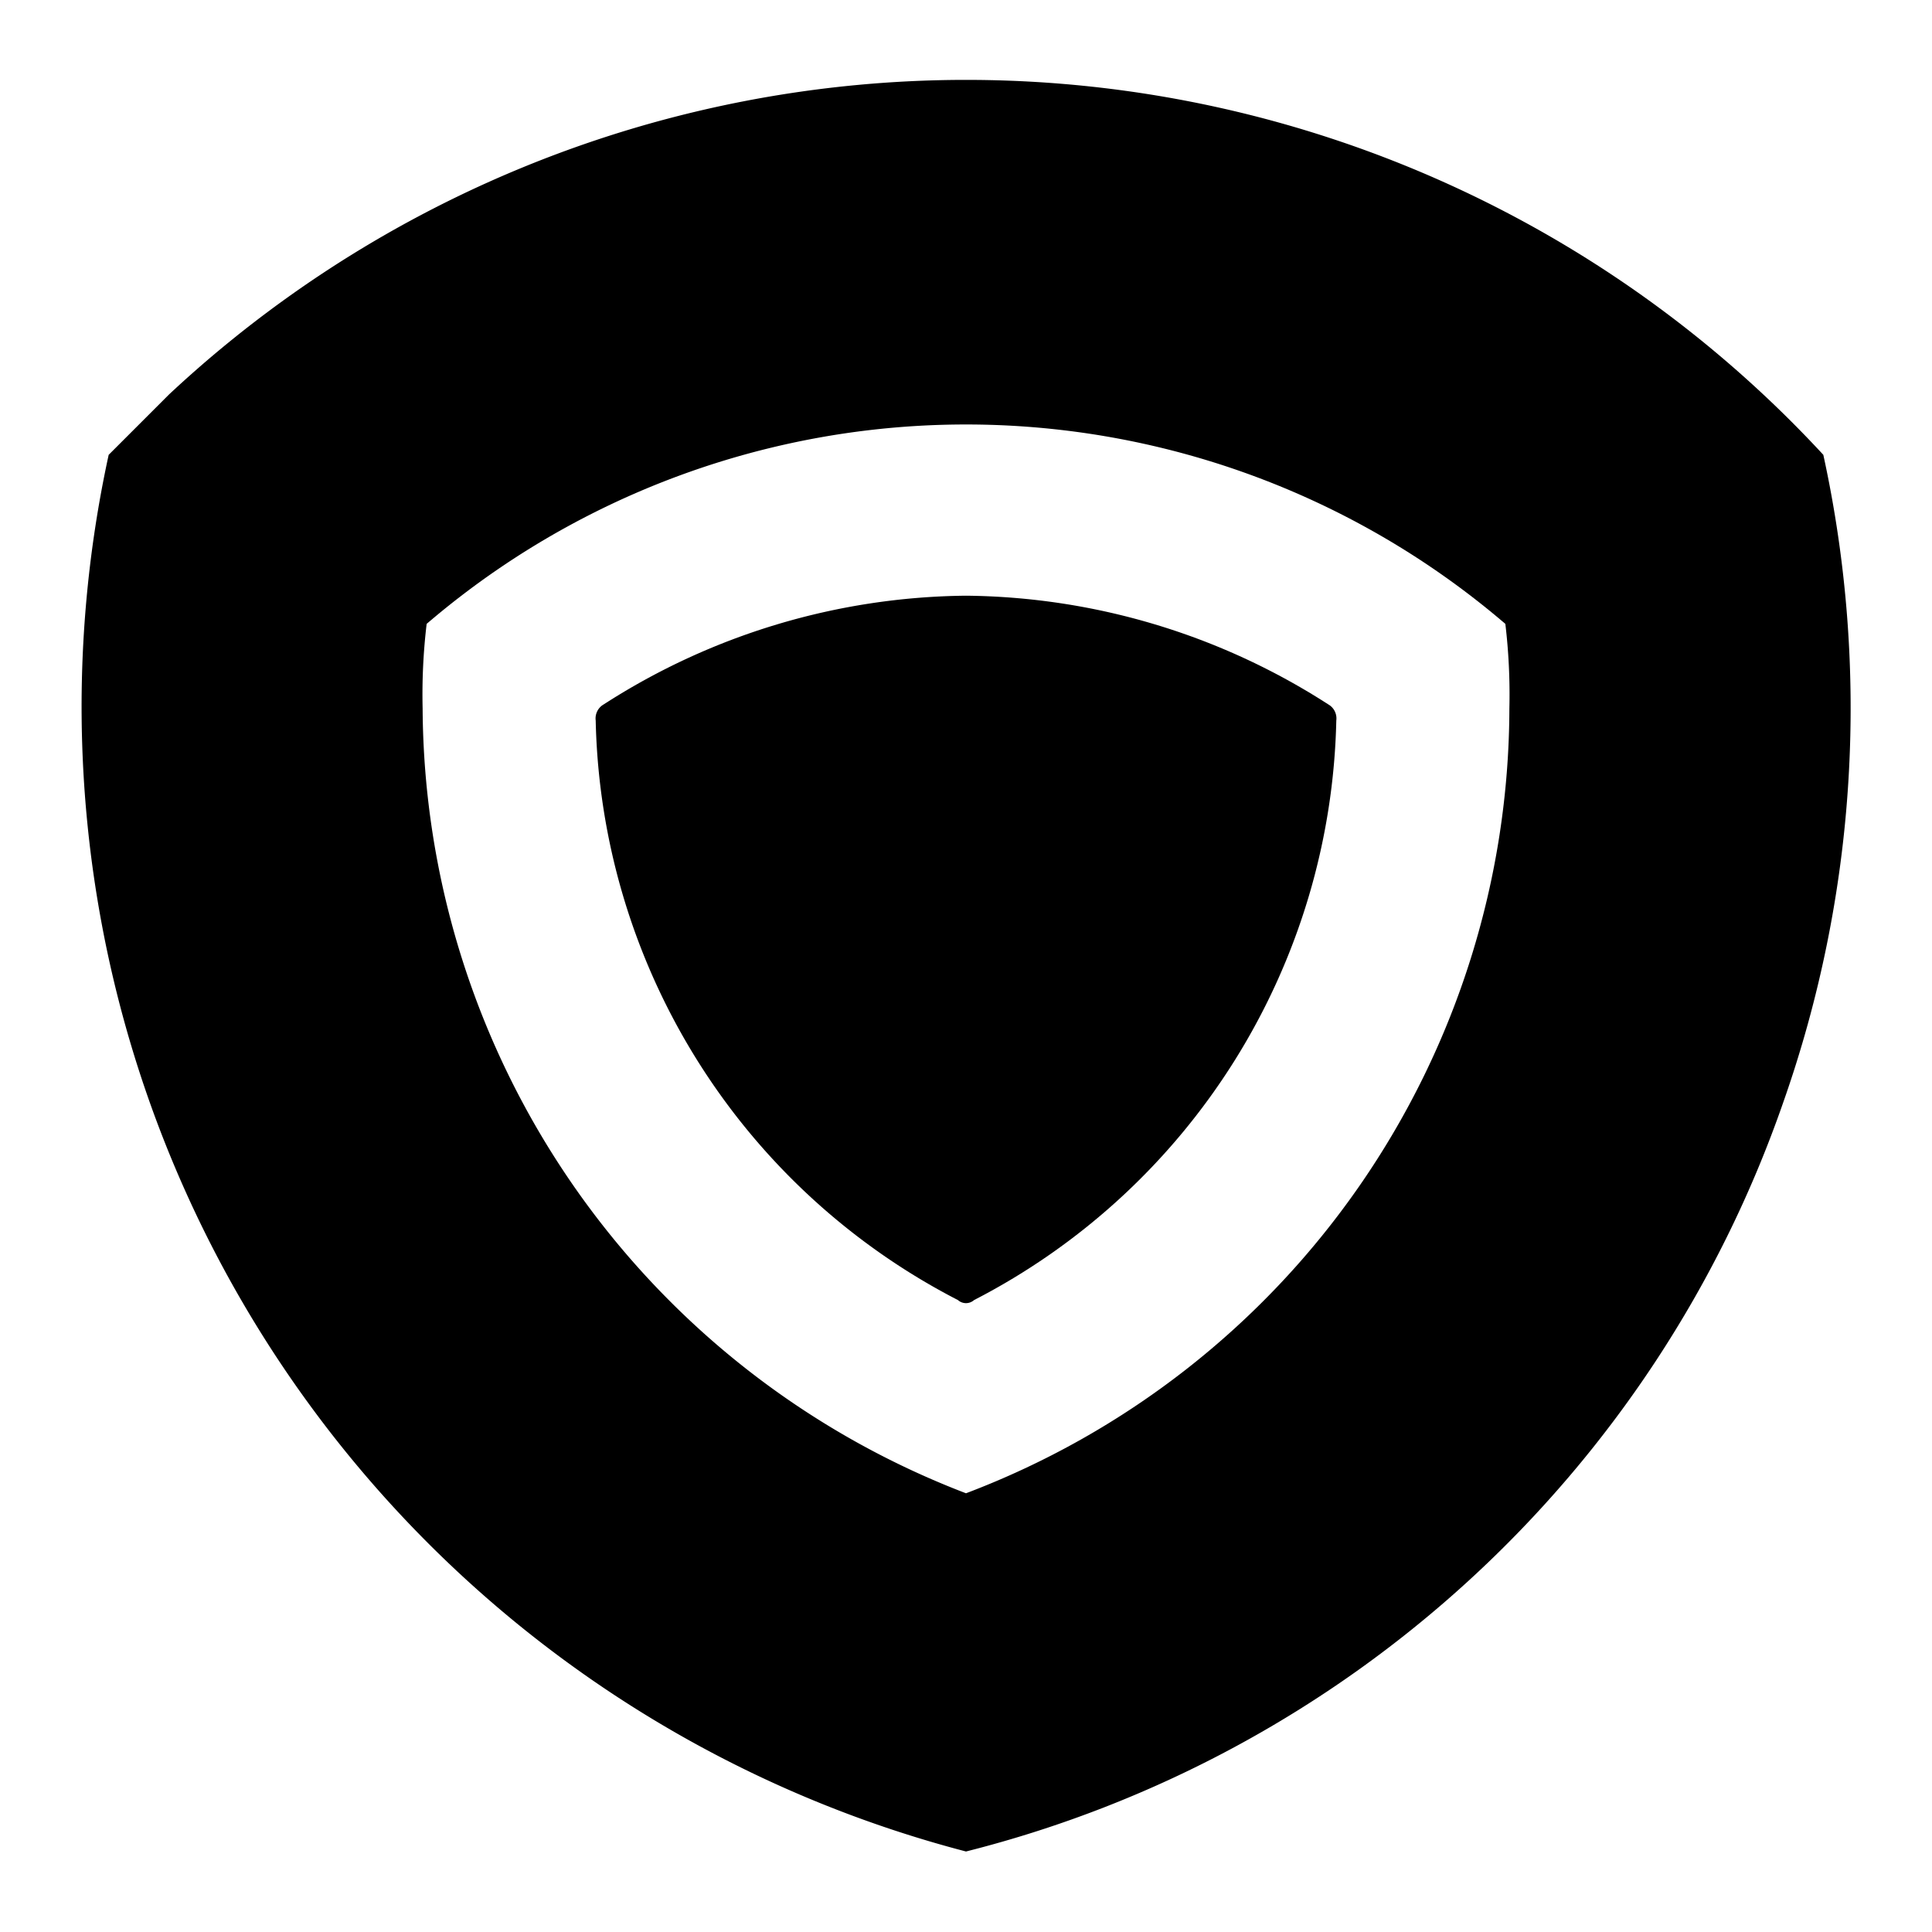 <?xml version="1.0" encoding="utf-8"?>
<!-- Uploaded to: SVG Repo, www.svgrepo.com, Generator: SVG Repo Mixer Tools -->
<svg width="800px" height="800px" viewBox="0 0 48 48" xmlns="http://www.w3.org/2000/svg">
  <title>anthenz</title>
  <g id="Layer_2" data-name="Layer 2">
    <g id="invisible_box" data-name="invisible box">
      <rect width="48" height="48" fill="none"/>
    </g>
    <g id="Q3_icons" data-name="Q3 icons">
      <path d="M45.3,11.3A29,29,0,0,0,4.2,9.8L2.7,11.3A29.4,29.4,0,0,0,24,46,29,29,0,0,0,44.3,27.4a29.5,29.5,0,0,0,1-16.1ZM24,37.1A21,21,0,0,1,10.5,17.6a14.8,14.8,0,0,1,.1-2.1,20.6,20.6,0,0,1,26.8,0,14.8,14.8,0,0,1,.1,2.1A20.9,20.9,0,0,1,24,37.1Z"/>
      <path d="M24,14.8a16.9,16.9,0,0,1,9,2.7.4.4,0,0,1,.2.4,16.6,16.6,0,0,1-9,14.4.3.3,0,0,1-.4,0,16.6,16.6,0,0,1-9-14.4.4.4,0,0,1,.2-.4A16.9,16.9,0,0,1,24,14.8Z"/>
    </g>
  </g>
</svg>
